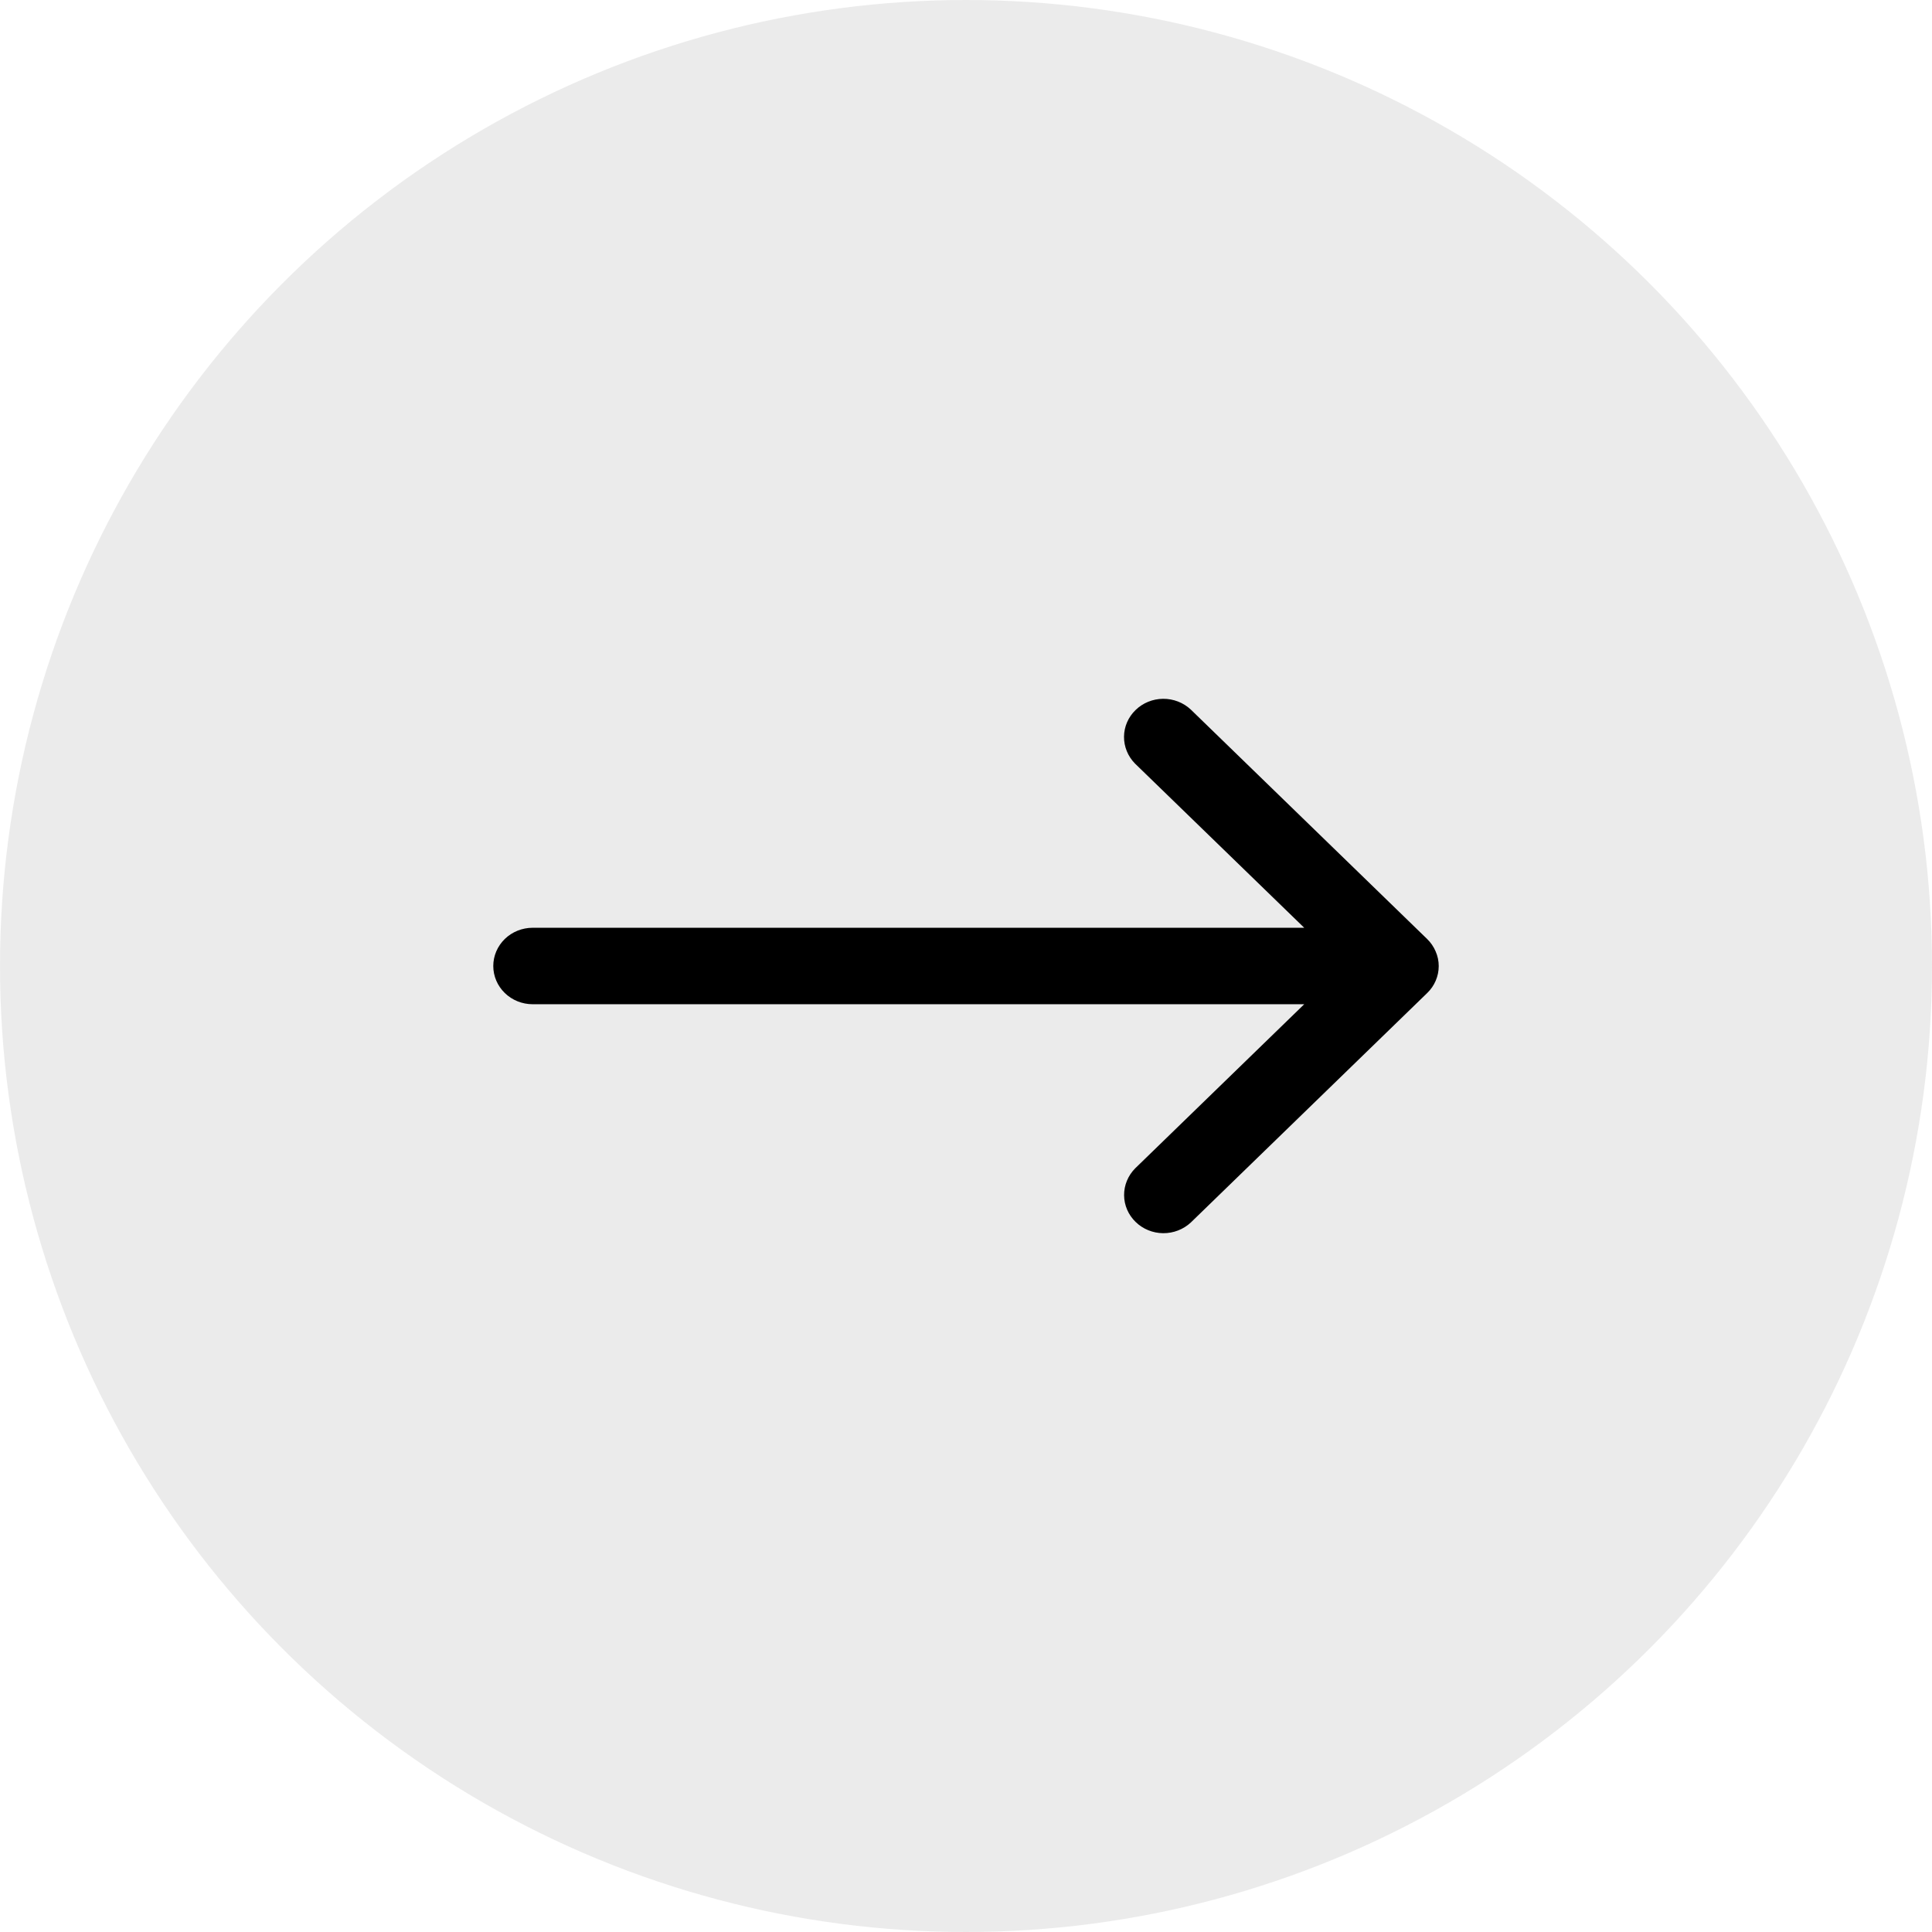 <svg width="47" height="47" viewBox="0 0 47 47" fill="none" xmlns="http://www.w3.org/2000/svg">
<circle opacity="0.5" cx="23.5" cy="23.5" r="23.5" transform="matrix(-1 0 0 1 47 0)" fill="#D9D9D9"/>
<path d="M12 23.5C12 23.747 12.101 23.983 12.281 24.158C12.46 24.332 12.704 24.43 12.958 24.43H31.728L27.615 28.423C27.441 28.599 27.344 28.834 27.346 29.078C27.348 29.322 27.449 29.555 27.627 29.727C27.804 29.9 28.045 29.998 28.296 30C28.547 30.002 28.789 29.908 28.97 29.739L34.72 24.157C34.809 24.071 34.879 23.97 34.927 23.857C34.975 23.745 35 23.625 35 23.504V23.5C35 23.379 34.975 23.258 34.925 23.145C34.877 23.032 34.807 22.929 34.718 22.843L28.968 17.261C28.788 17.092 28.545 16.998 28.294 17C28.043 17.002 27.802 17.1 27.625 17.273C27.447 17.445 27.346 17.678 27.344 17.922C27.342 18.166 27.439 18.401 27.613 18.577L31.728 22.57H12.958C12.704 22.57 12.46 22.668 12.281 22.842C12.101 23.017 12 23.253 12 23.5Z" fill="black"/>
</svg>
